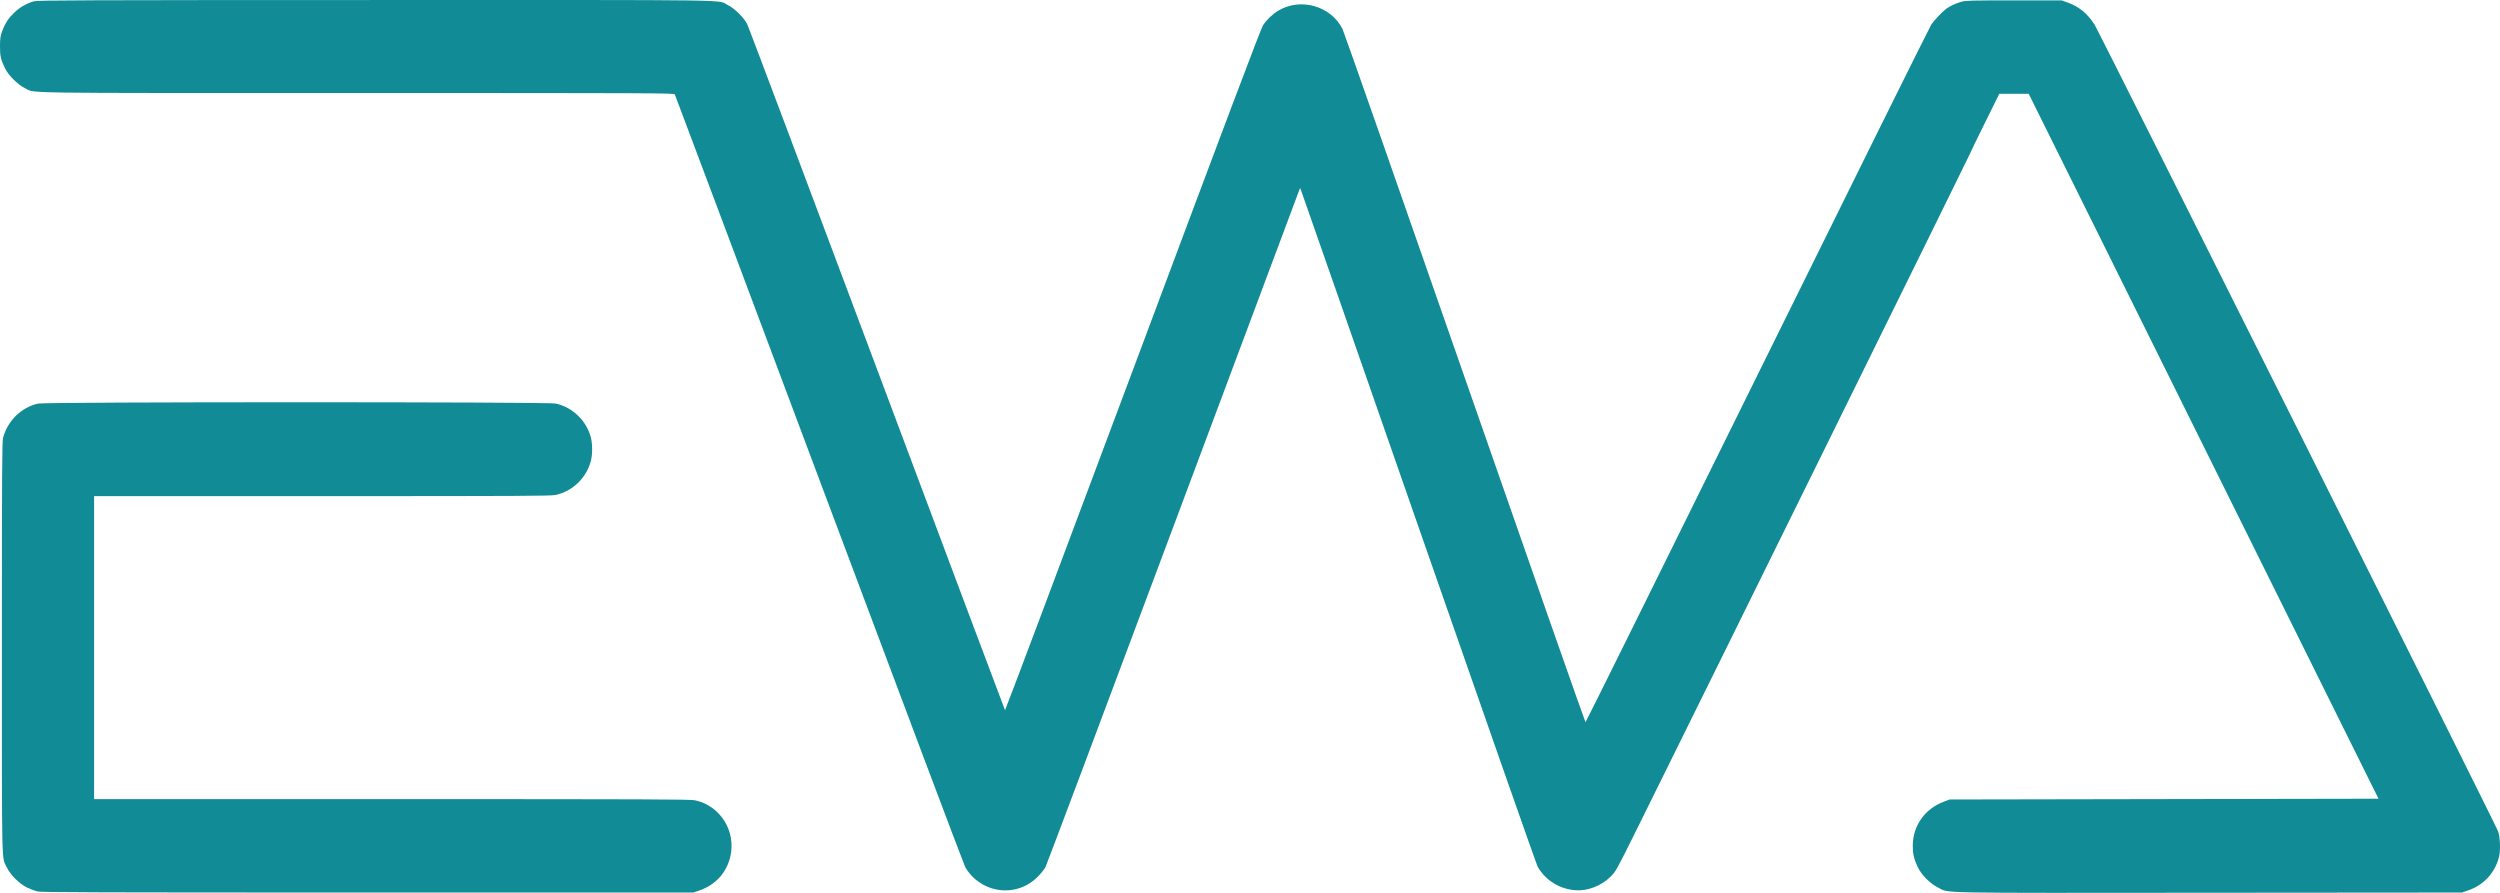 <?xml version="1.0" encoding="UTF-8"?> <svg xmlns="http://www.w3.org/2000/svg" width="84" height="30" viewBox="0 0 84 30" fill="none"><path fill-rule="evenodd" clip-rule="evenodd" d="M1.15 0.042C0.911 0.105 0.681 0.235 0.495 0.409C0.286 0.606 0.176 0.772 0.076 1.041C0.012 1.216 0.002 1.281 0 1.549C-0.002 1.883 0.026 2.005 0.177 2.31C0.289 2.536 0.608 2.852 0.834 2.96C1.21 3.14 0.223 3.125 11.985 3.125C22.115 3.125 22.651 3.128 22.674 3.172C22.688 3.198 24.87 9.014 27.523 16.096C30.176 23.179 32.384 29.045 32.43 29.131C32.475 29.217 32.579 29.356 32.661 29.44C33.276 30.07 34.26 30.078 34.87 29.457C34.973 29.353 35.089 29.208 35.128 29.134C35.166 29.061 37.093 23.933 39.409 17.739C41.724 11.546 43.633 6.442 43.651 6.398L43.683 6.318L43.716 6.398C43.735 6.442 45.516 11.546 47.674 17.739C49.832 23.933 51.628 29.055 51.666 29.121C51.923 29.574 52.394 29.869 52.928 29.912C53.34 29.946 53.809 29.764 54.12 29.45C54.296 29.273 54.31 29.248 54.976 27.906C56.703 24.427 66.184 5.202 66.184 5.18C66.184 5.167 66.407 4.705 66.68 4.154L67.176 3.152H67.671H68.165L74.041 14.994L79.918 26.837L72.713 26.85L65.508 26.863L65.319 26.934C64.674 27.176 64.273 27.741 64.269 28.413C64.267 28.679 64.309 28.864 64.43 29.121C64.558 29.395 64.846 29.688 65.125 29.825C65.513 30.017 64.813 30.004 74.234 29.996L82.72 29.989L82.936 29.915C83.451 29.739 83.828 29.331 83.966 28.798C84.022 28.581 84.007 28.13 83.936 27.932C83.858 27.709 70.503 1.015 70.371 0.816C70.122 0.441 69.852 0.221 69.476 0.087L69.269 0.013H67.667C66.231 0.013 66.047 0.017 65.9 0.059C65.725 0.107 65.5 0.213 65.389 0.298C65.257 0.4 64.987 0.684 64.893 0.822C64.84 0.9 62.209 6.206 59.046 12.613C55.883 19.02 53.286 24.264 53.273 24.267C53.261 24.27 51.437 19.066 49.22 12.703C47.003 6.341 45.153 1.062 45.108 0.973C44.717 0.198 43.695 -0.092 42.948 0.361C42.749 0.481 42.559 0.664 42.435 0.855C42.364 0.964 41.191 4.072 38.062 12.442C35.71 18.733 33.778 23.873 33.769 23.863C33.76 23.853 31.825 18.699 29.47 12.409C27.114 6.12 25.151 0.902 25.108 0.814C24.998 0.595 24.679 0.28 24.452 0.168C24.077 -0.016 25.157 -0.001 12.625 0.001C2.813 0.003 1.276 0.008 1.15 0.042ZM1.282 13.56C0.724 13.681 0.251 14.143 0.105 14.707C0.069 14.848 0.064 15.631 0.064 21.76C0.064 29.37 0.051 28.776 0.23 29.147C0.353 29.4 0.656 29.7 0.913 29.823C1.022 29.874 1.176 29.933 1.256 29.953C1.377 29.983 3.211 29.989 12.351 29.989H23.3L23.512 29.915C24.036 29.73 24.398 29.338 24.532 28.811C24.751 27.949 24.213 27.072 23.353 26.89C23.192 26.856 21.862 26.851 13.165 26.851L3.162 26.85V21.76V16.671L10.822 16.67C17.457 16.67 18.506 16.665 18.666 16.631C19.238 16.509 19.709 16.053 19.856 15.478C19.909 15.268 19.909 14.921 19.856 14.711C19.709 14.136 19.238 13.68 18.666 13.558C18.394 13.501 1.548 13.502 1.282 13.56Z" fill="#118B95"></path></svg> 